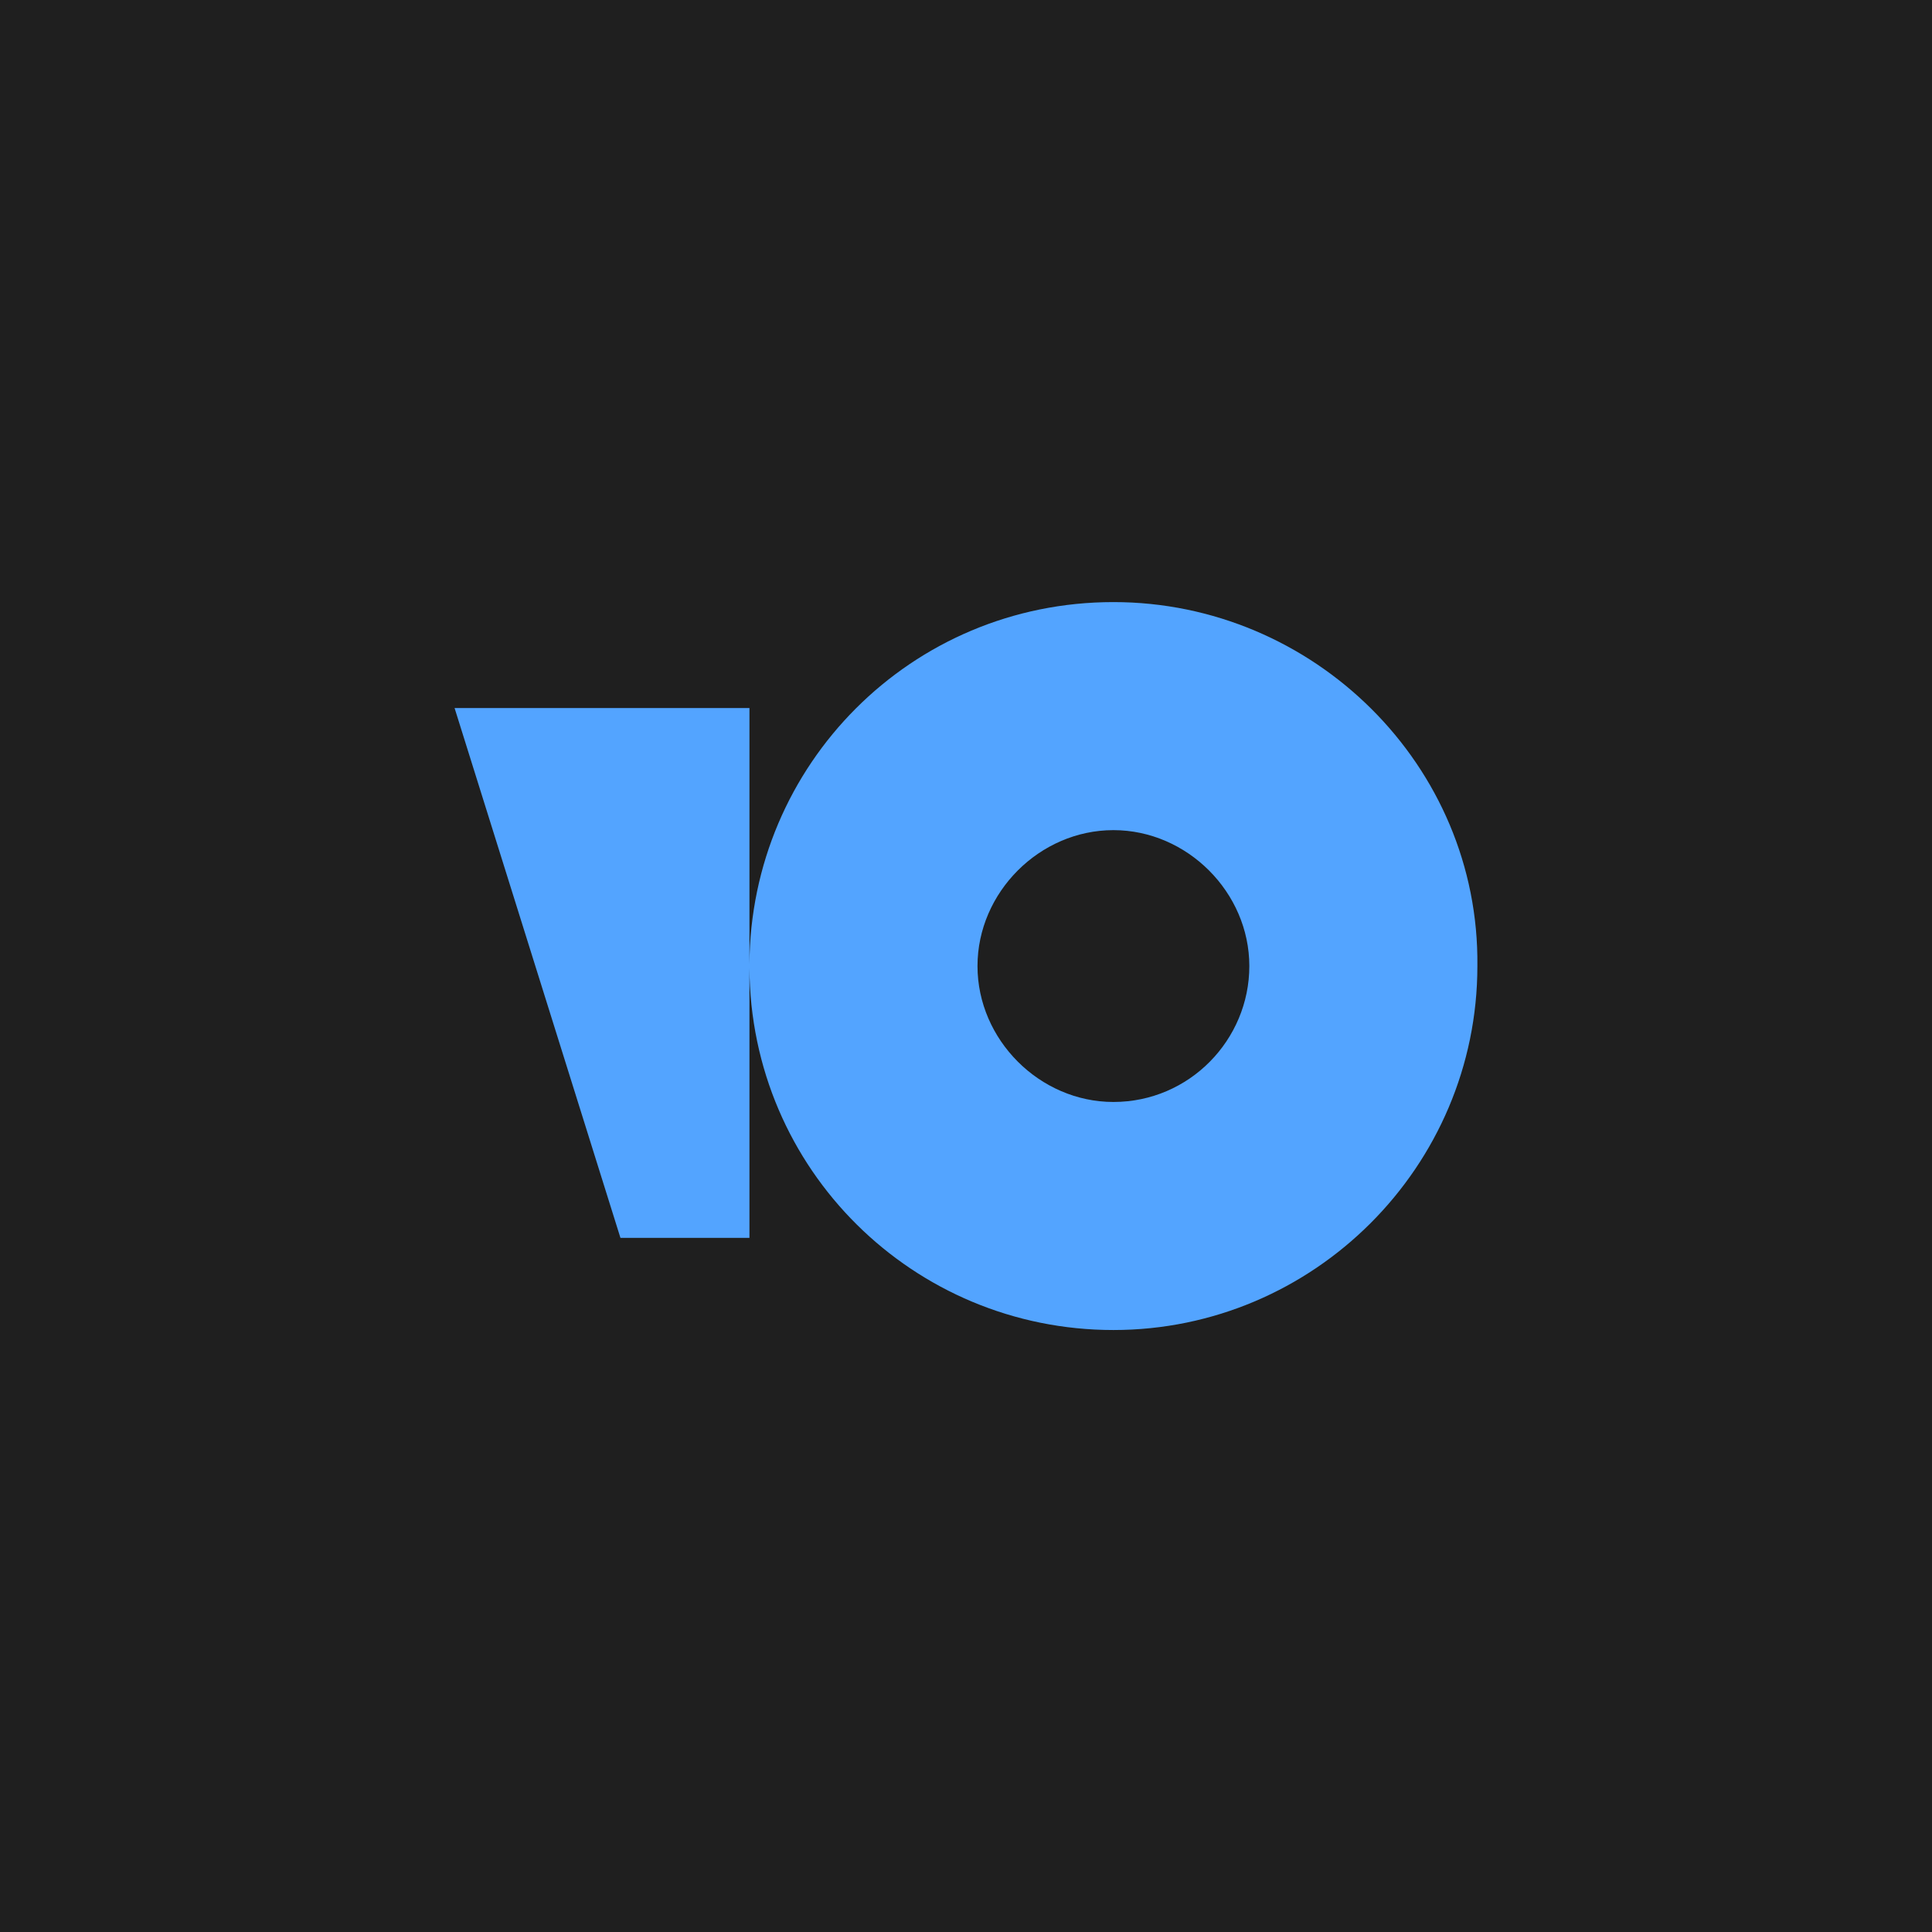 <svg xmlns="http://www.w3.org/2000/svg" width="512" height="512" fill="none"><path fill="#1F1F1F" d="M0 0h512v512H0z"/><path fill="#53A4FF" fill-rule="evenodd" d="M198.611 255.58c.234-52.913 42.874-96.021 96.455-96.021 53.113 0 97.062 43.342 96.455 96.455 0 53.112-43.342 96.455-96.455 96.455-52.967 0-96.221-42.502-96.455-96.021v71.604h-34.186l-43.956-140.411h78.142v67.939Zm60.436.434c0 19.532 16.48 36.019 36.019 36.019 20.146 0 36.019-16.487 36.019-36.019s-16.487-36.019-36.019-36.019c-19.539 0-36.019 16.487-36.019 36.019Z" clip-rule="evenodd"/></svg>